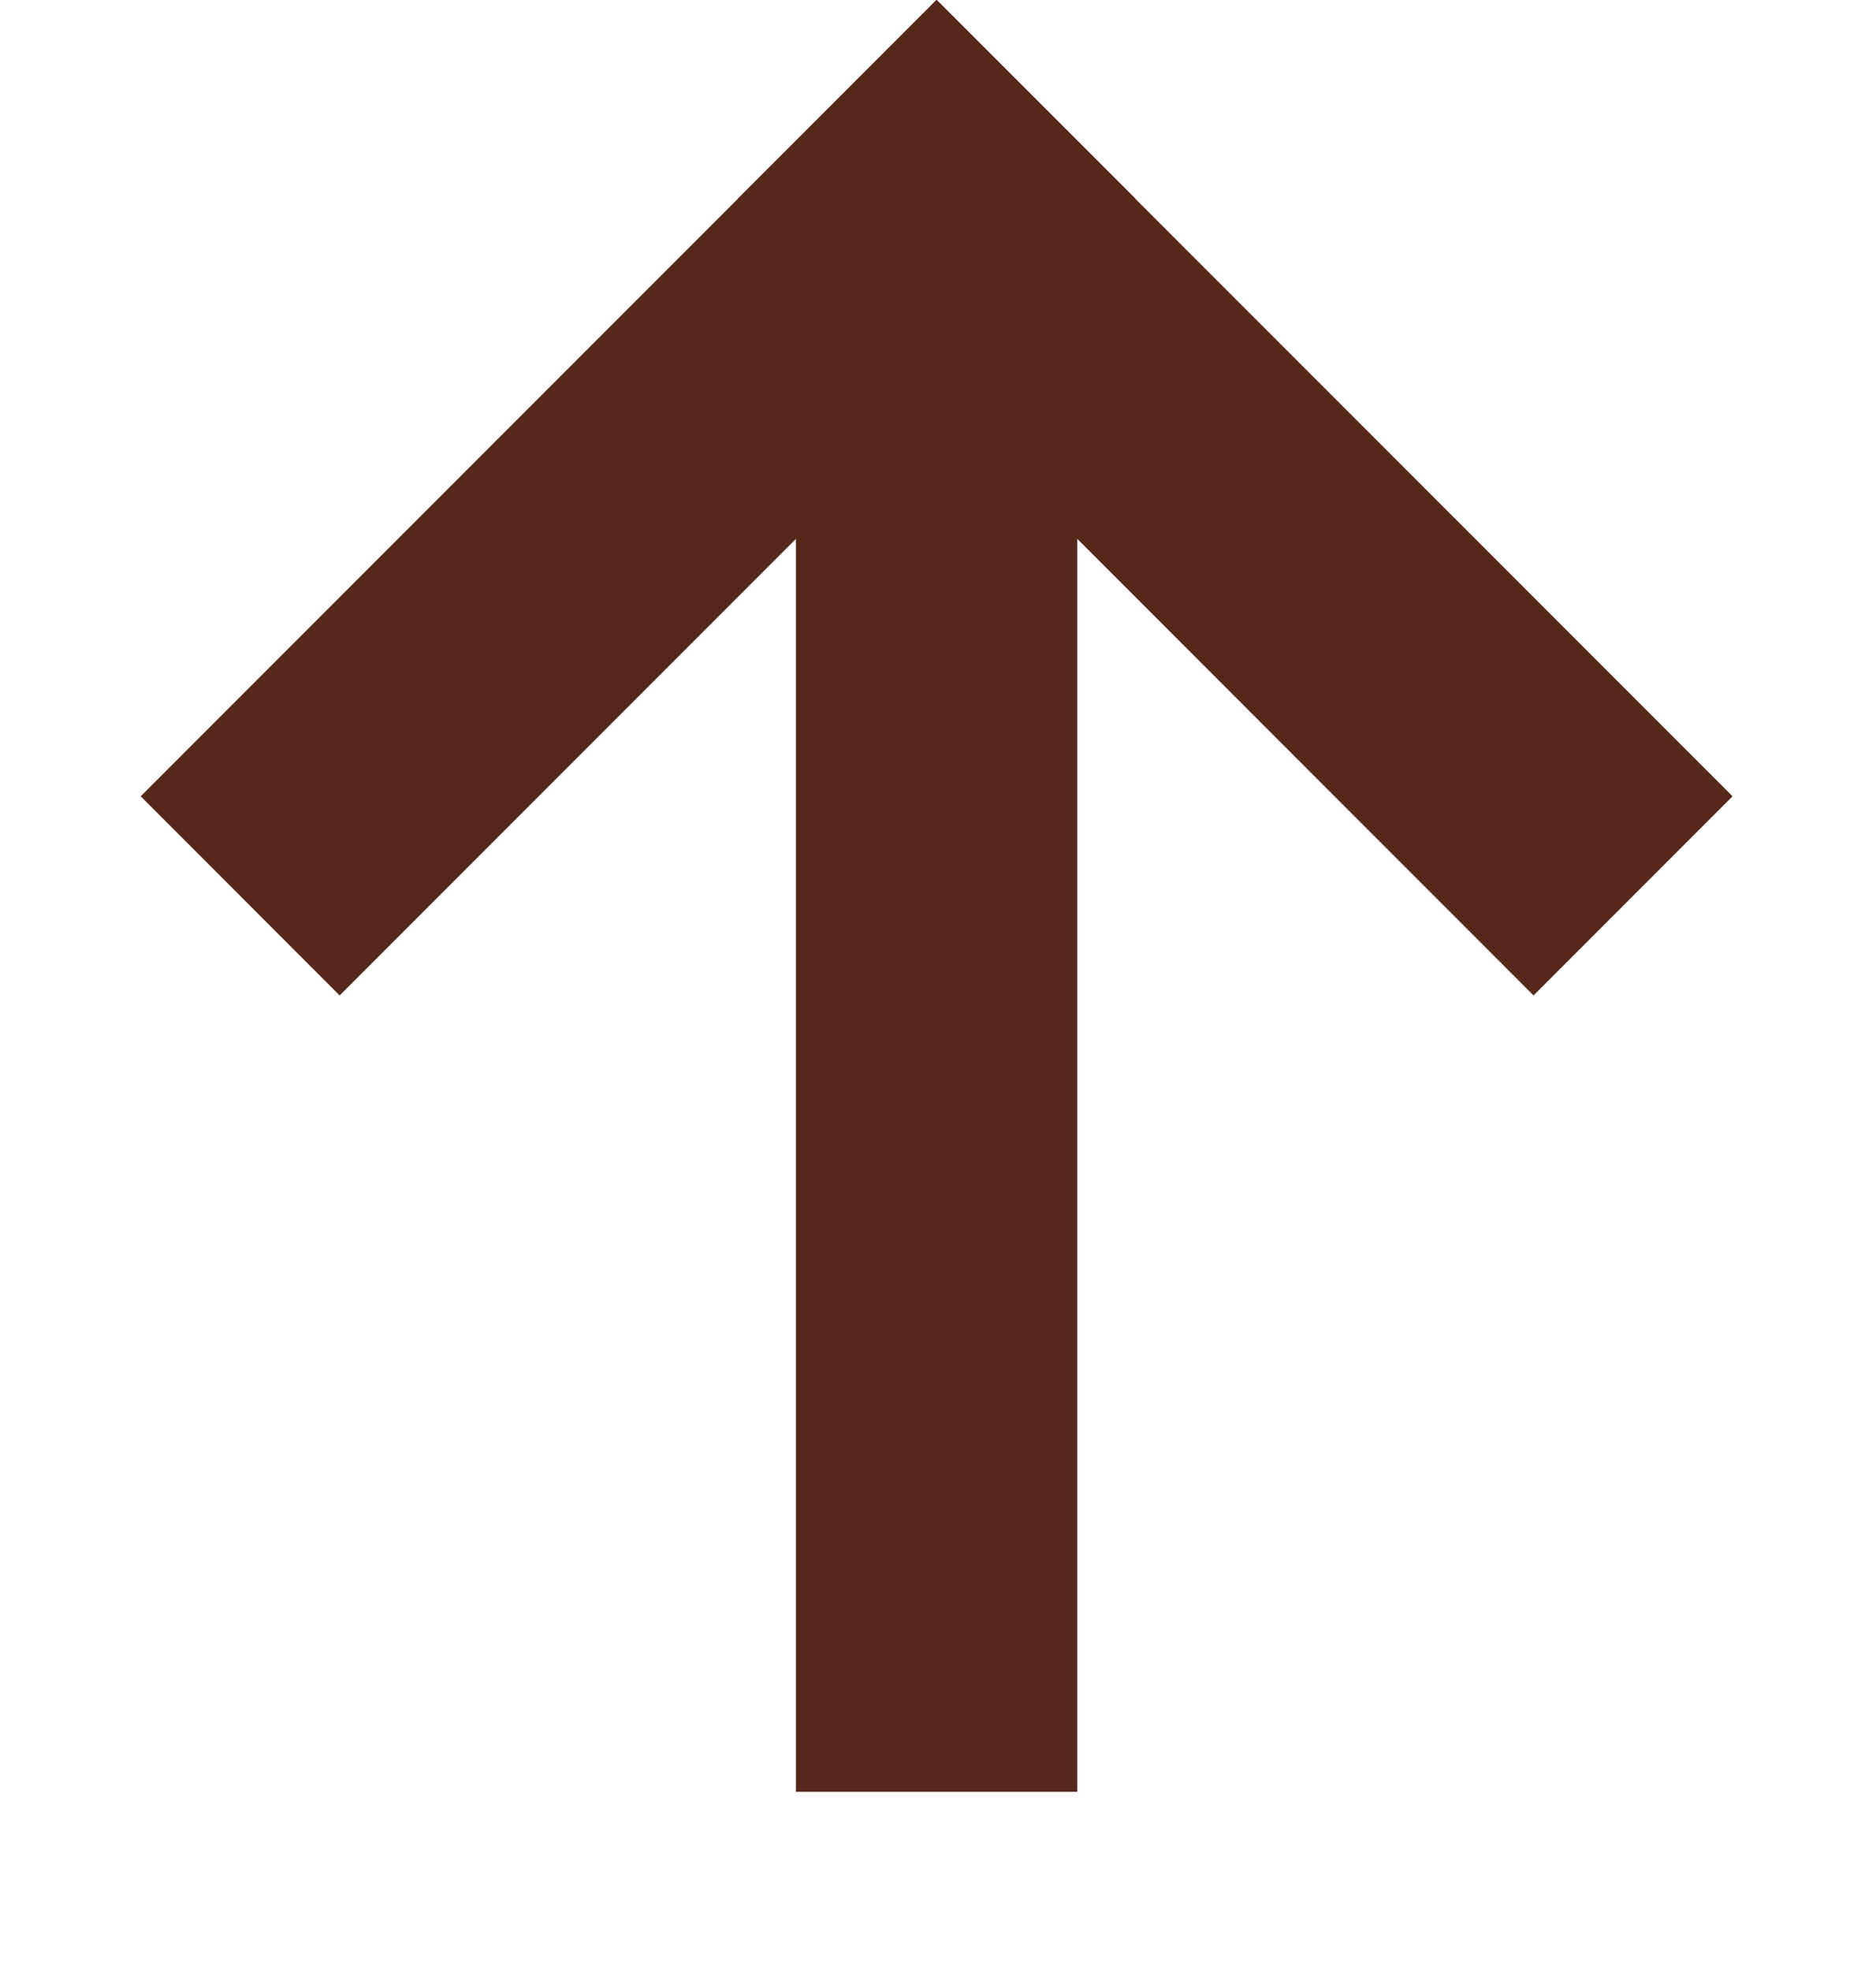 <svg width="20" height="21" viewBox="0 0 20 21" fill="none" xmlns="http://www.w3.org/2000/svg">
<path fill-rule="evenodd" clip-rule="evenodd" d="M11.485 2.12V19.091L8.485 19.091V2.12L11.485 2.12Z" fill="#56281B"/>
<path fill-rule="evenodd" clip-rule="evenodd" d="M1.5 8.484L9.985 -0.001L12.107 2.12L3.621 10.606L1.5 8.484Z" fill="#56281B"/>
<path fill-rule="evenodd" clip-rule="evenodd" d="M9.985 -0.001L18.471 8.484L16.349 10.606L7.864 2.12L9.985 -0.001Z" fill="#56281B"/>
</svg>
